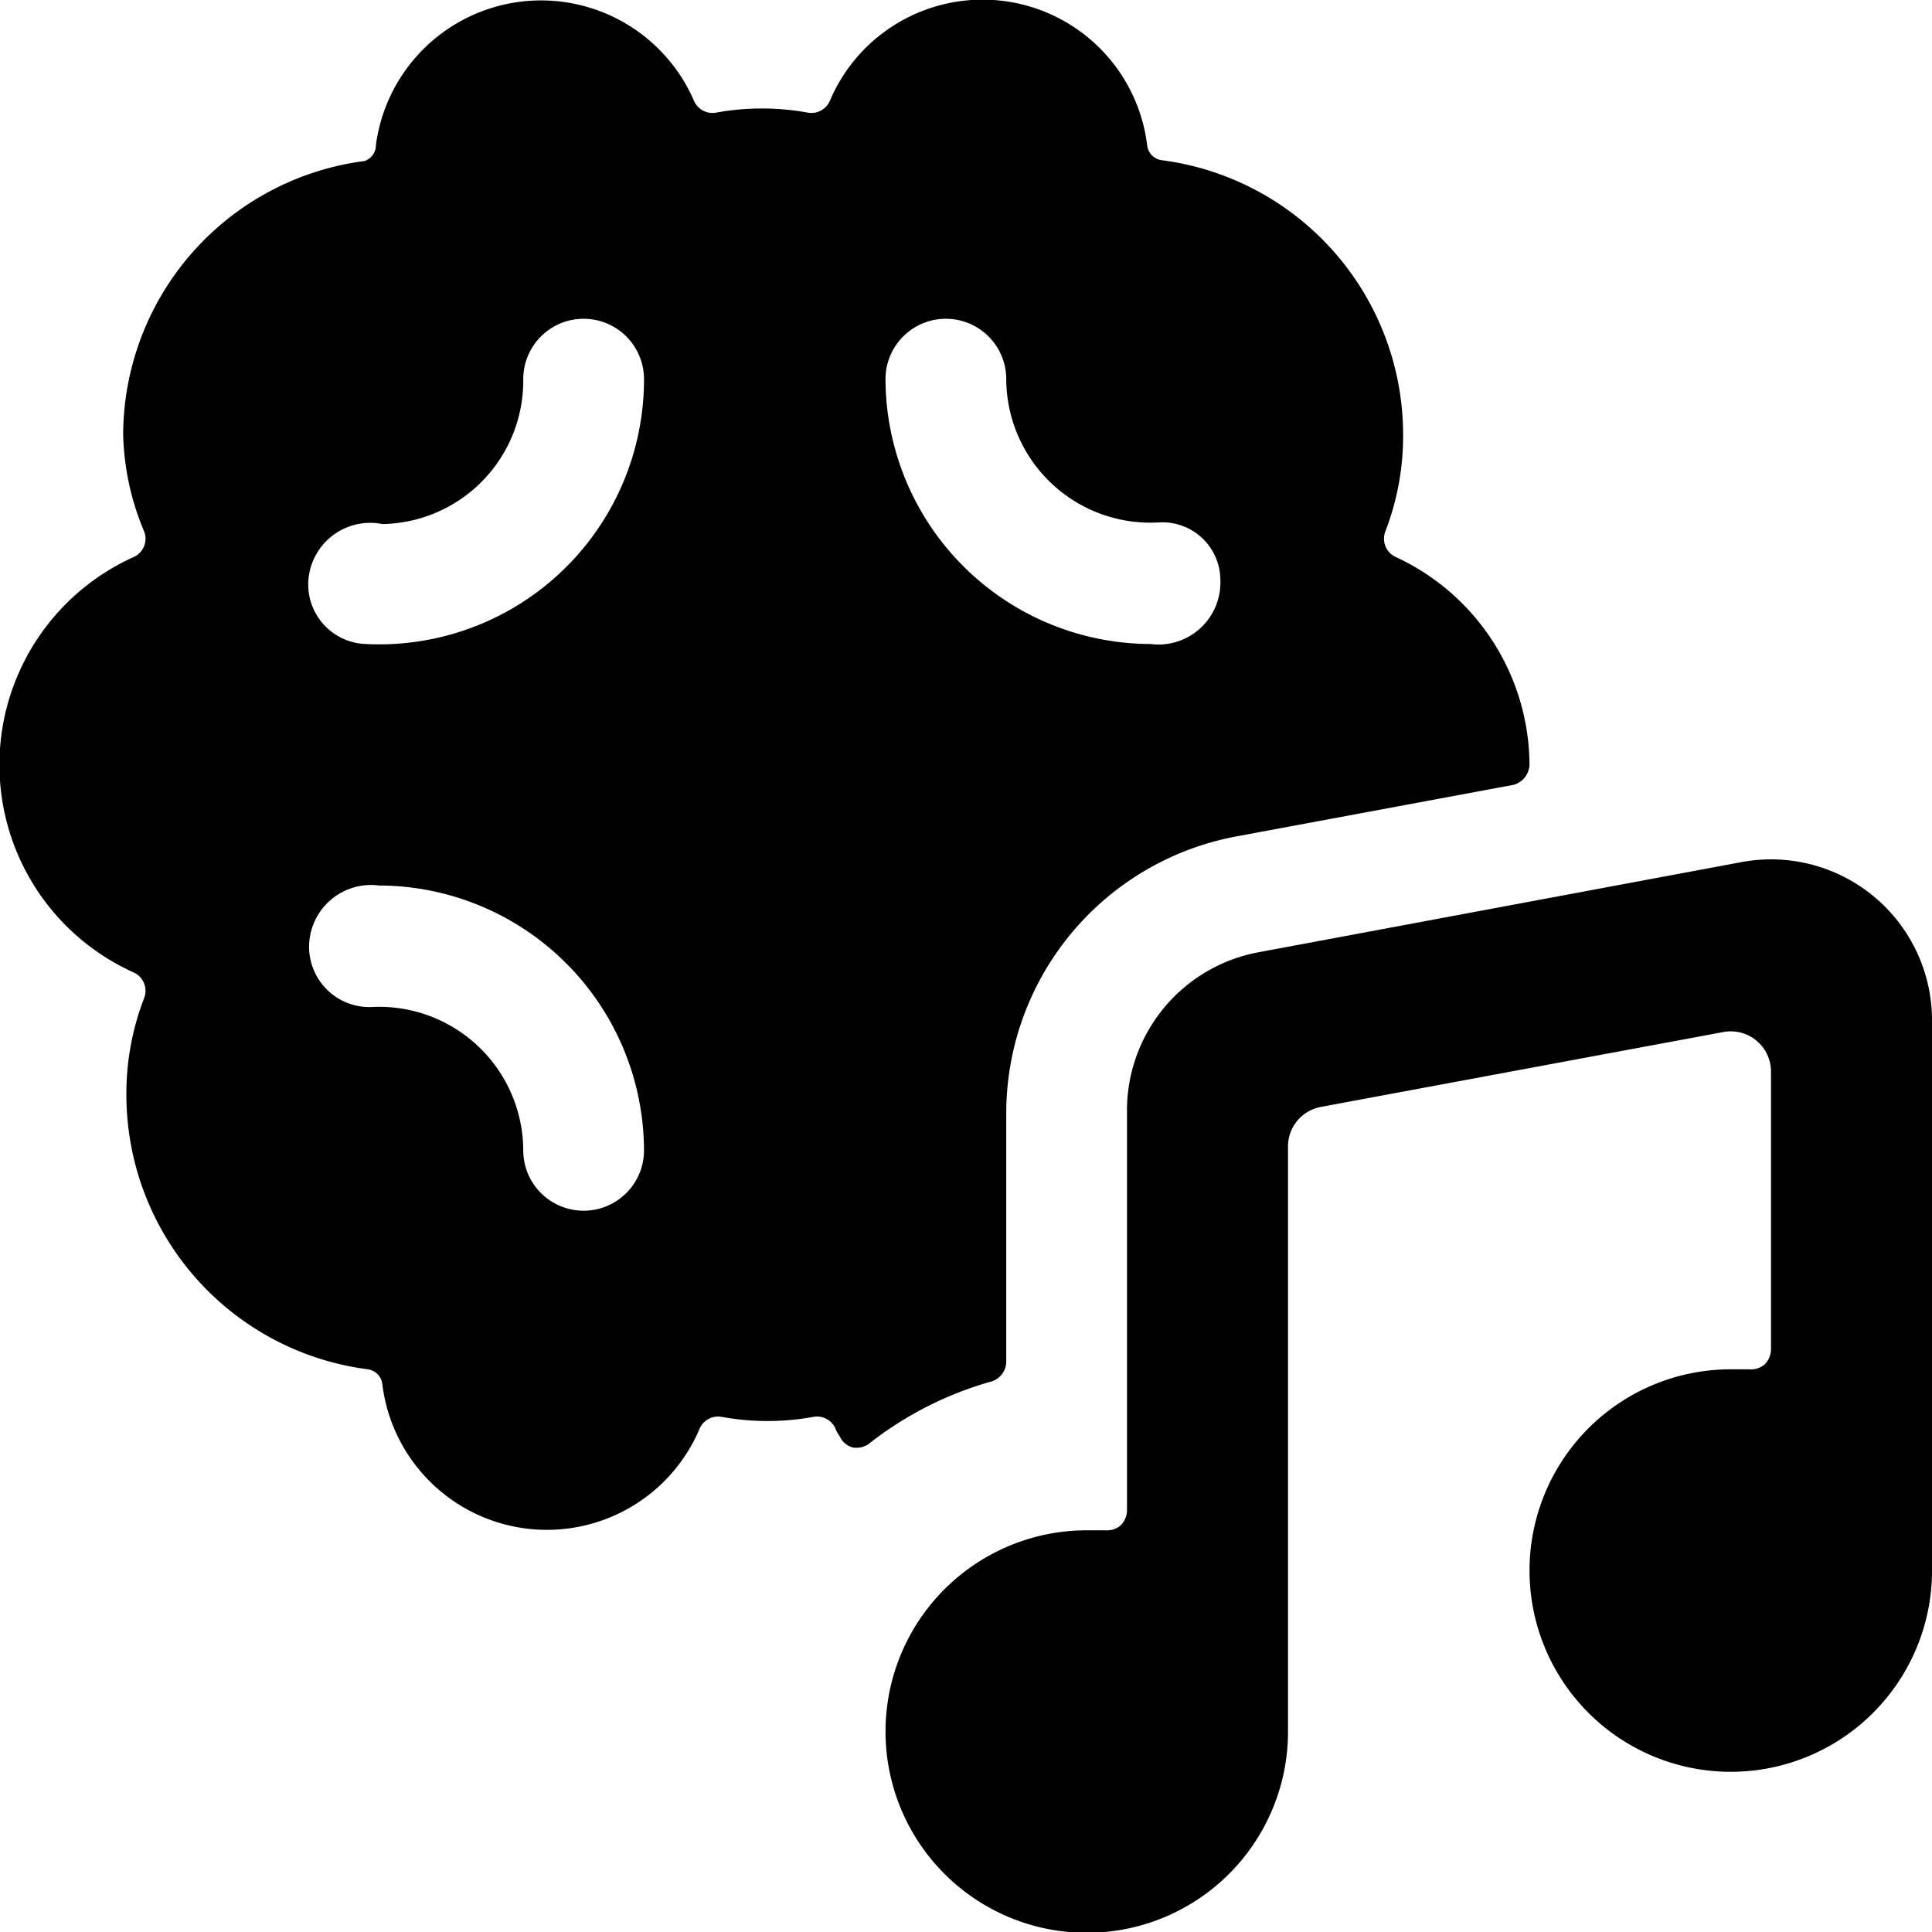 <svg xmlns="http://www.w3.org/2000/svg" viewBox="0 0 24 24"><g><path d="M12.32 17.16a0.26 0.26 0 0 0 0.18 -0.24v-3.09a3.5 3.5 0 0 1 2.86 -3.44l3.44 -0.64a0.27 0.27 0 0 0 0.2 -0.25 2.86 2.86 0 0 0 -1.66 -2.58 0.25 0.25 0 0 1 -0.13 -0.32 3.29 3.29 0 0 0 0.22 -1.21 3.44 3.44 0 0 0 -3 -3.4 0.21 0.21 0 0 1 -0.18 -0.19 2.06 2.06 0 0 0 -3.94 -0.55 0.25 0.25 0 0 1 -0.27 0.15 3.18 3.18 0 0 0 -1.15 0 0.25 0.25 0 0 1 -0.27 -0.15 2.07 2.07 0 0 0 -3.95 0.55 0.21 0.21 0 0 1 -0.14 0.2 3.44 3.44 0 0 0 -3 3.4 3.29 3.29 0 0 0 0.26 1.2 0.25 0.25 0 0 1 -0.13 0.32 2.83 2.83 0 0 0 0 5.16 0.25 0.25 0 0 1 0.13 0.32 3.29 3.29 0 0 0 -0.22 1.21 3.44 3.44 0 0 0 3 3.4 0.21 0.21 0 0 1 0.18 0.19 2.06 2.06 0 0 0 3.94 0.55 0.25 0.25 0 0 1 0.27 -0.15 3.18 3.18 0 0 0 1.15 0 0.25 0.25 0 0 1 0.27 0.15 0.41 0.41 0 0 0 0.05 0.09 0.25 0.25 0 0 0 0.16 0.14 0.26 0.26 0 0 0 0.21 -0.05 4.38 4.38 0 0 1 1.52 -0.77ZM6.5 14.29a1.79 1.79 0 0 0 -1.89 -1.78 0.75 0.75 0 0 1 -0.77 -0.72 0.77 0.77 0 0 1 0.87 -0.79A3.3 3.3 0 0 1 8 14.29a0.75 0.75 0 0 1 -1.5 0Zm0 -9.58a0.75 0.75 0 0 1 1.5 0A3.29 3.29 0 0 1 4.54 8a0.74 0.74 0 0 1 -0.71 -0.78 0.77 0.77 0 0 1 0.92 -0.71 1.78 1.78 0 0 0 1.75 -1.8ZM14.29 8A3.3 3.3 0 0 1 11 4.71a0.75 0.75 0 0 1 1.5 0 1.79 1.79 0 0 0 1.89 1.78 0.72 0.72 0 0 1 0.77 0.72 0.77 0.77 0 0 1 -0.87 0.79Z" fill="#000000" stroke-width="1"></path><path d="M24 12.71a2 2 0 0 0 -2.37 -2l-6 1.12a2 2 0 0 0 -1.63 2v4.93a0.27 0.27 0 0 1 -0.08 0.19 0.26 0.26 0 0 1 -0.19 0.06h-0.23a2.5 2.5 0 1 0 2.5 2.54v-7.31a0.5 0.5 0 0 1 0.41 -0.49l5 -0.93a0.5 0.5 0 0 1 0.59 0.49v3.45a0.27 0.27 0 0 1 -0.08 0.19 0.26 0.26 0 0 1 -0.19 0.06h-0.23a2.5 2.5 0 1 0 2.5 2.54v-6.84Z" fill="#000000" stroke-width="1"></path></g></svg>